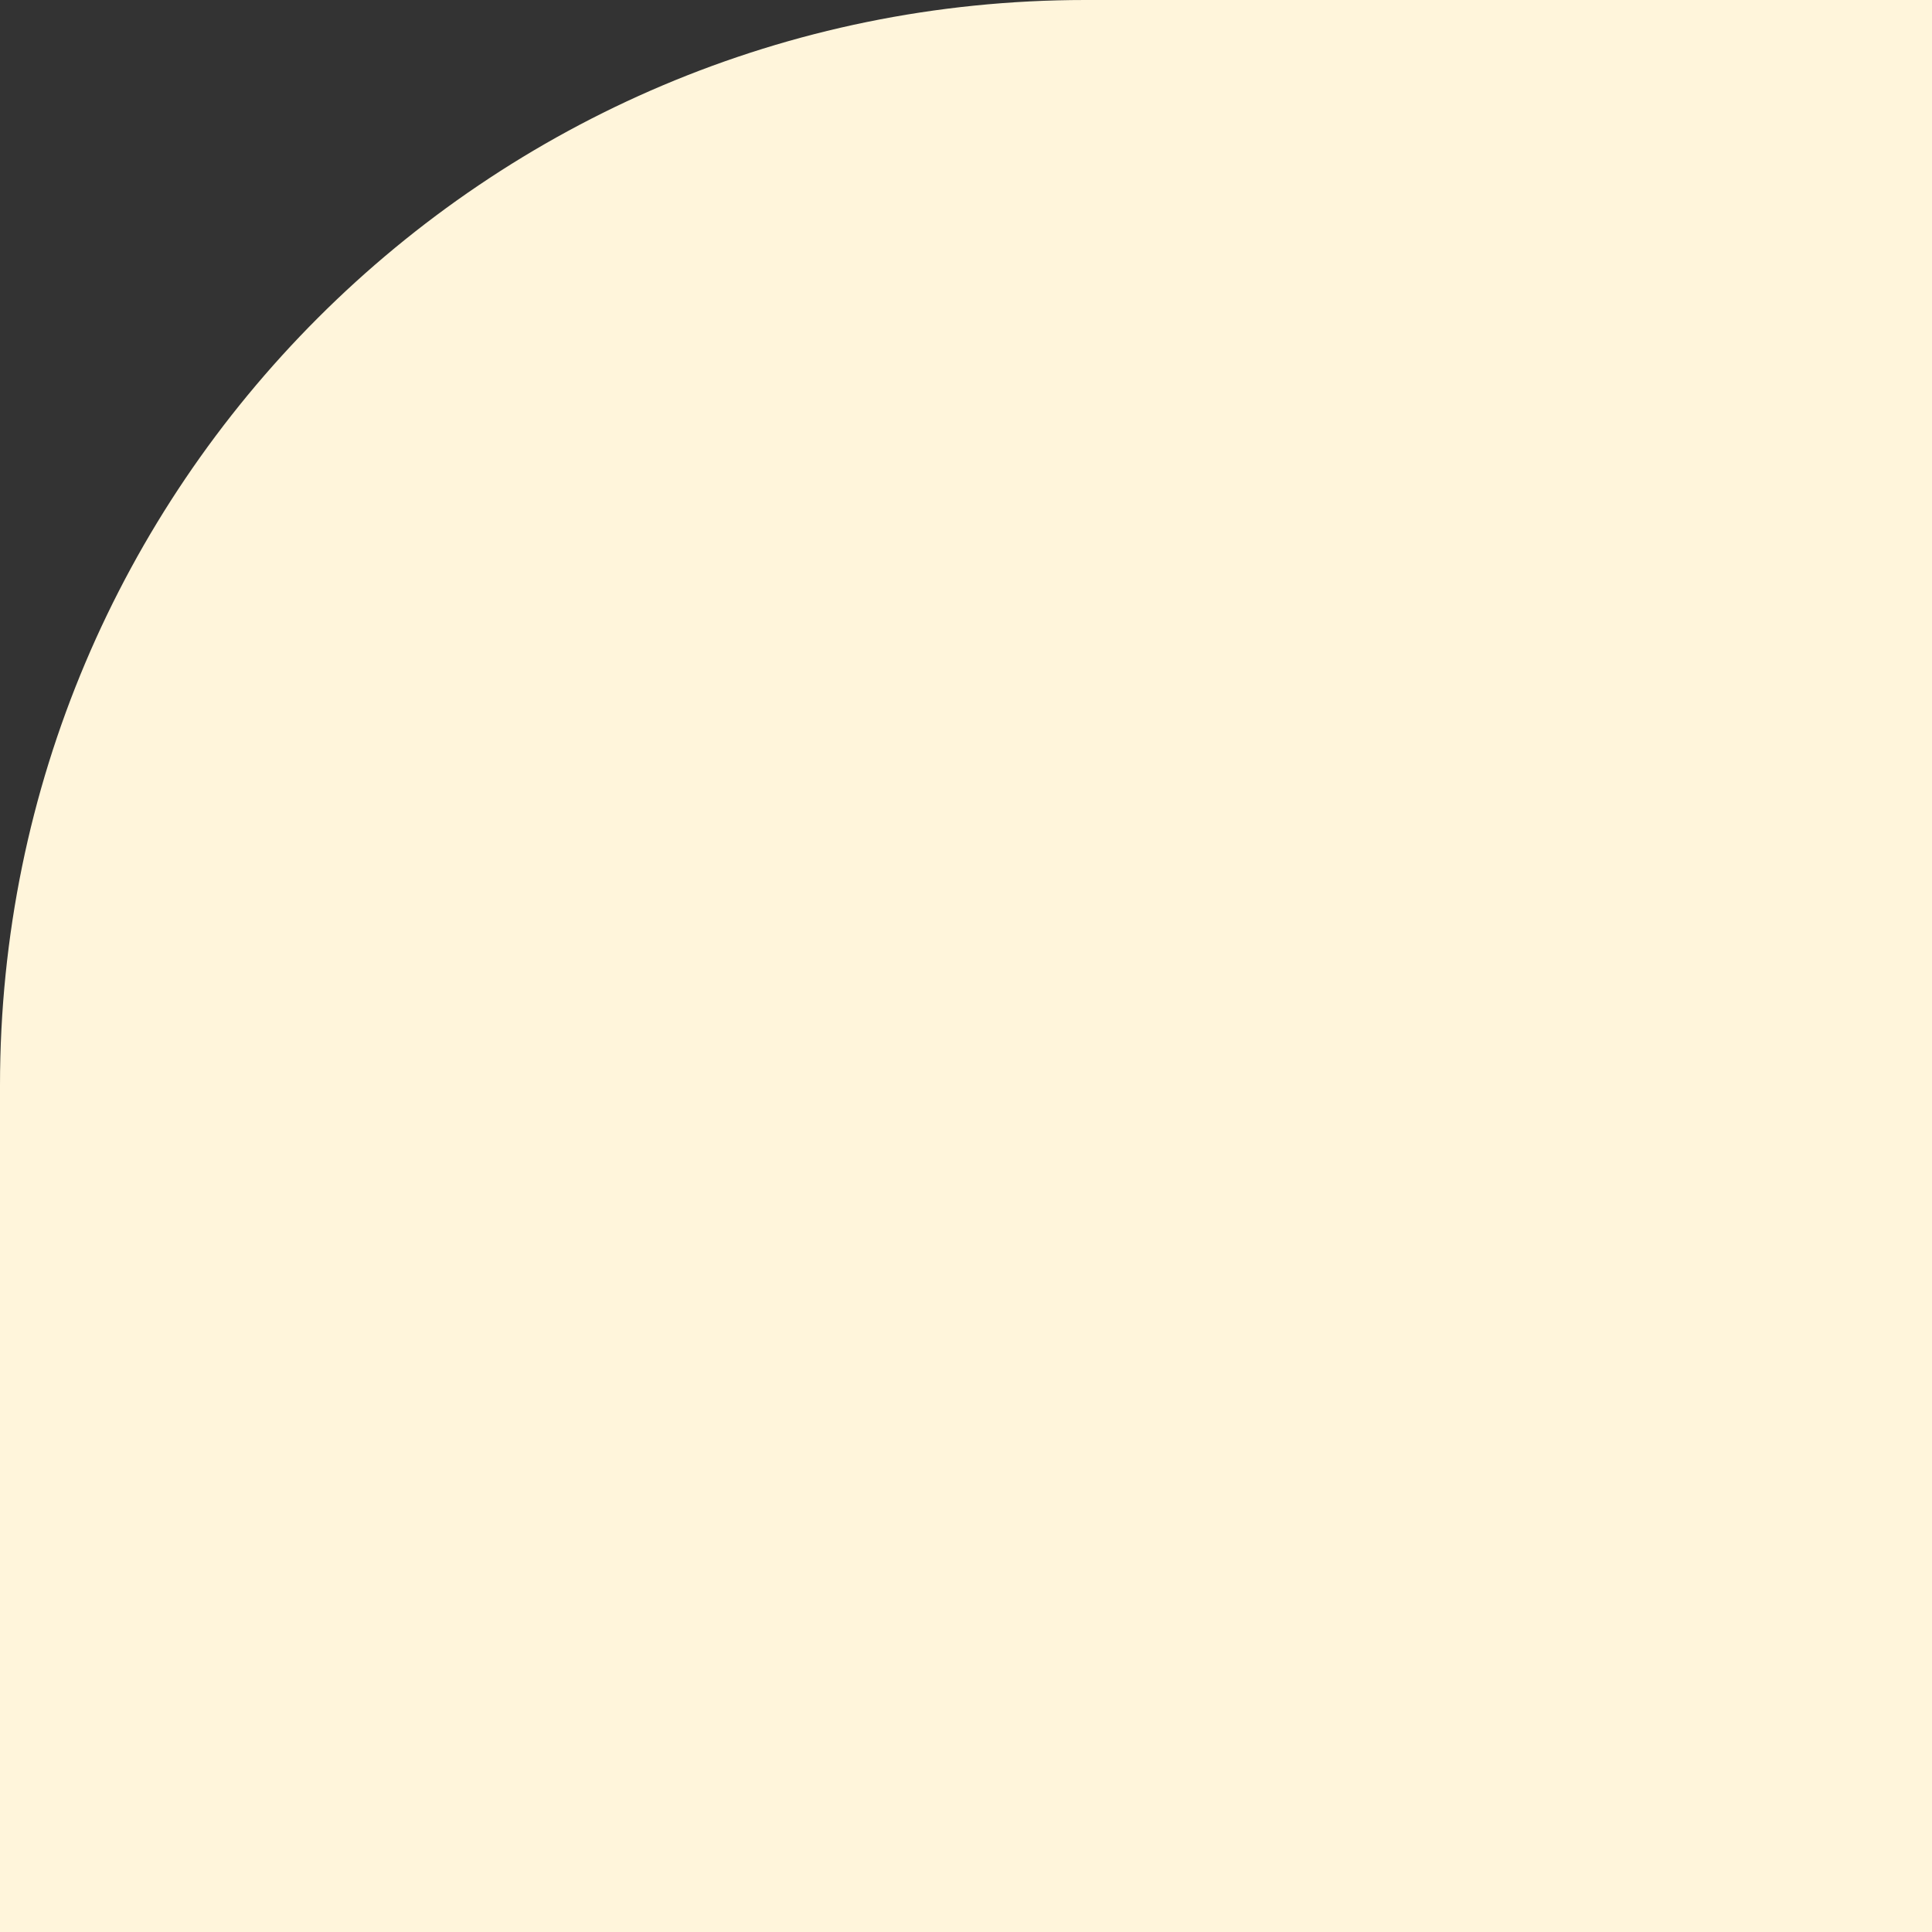 <?xml version="1.0" encoding="UTF-8"?> <svg xmlns="http://www.w3.org/2000/svg" width="178" height="178" viewBox="0 0 178 178" fill="none"><rect x="0" y="0" width="178" height="178" fill="#333333" stroke="none"/><path d="M178 178L0 178L6.81898e-06 100C1.16472e-05 44.772 44.772 -1.16472e-05 100 -6.81898e-06L178 0L178 178Z" fill="#FFF5DB"></path></svg> 